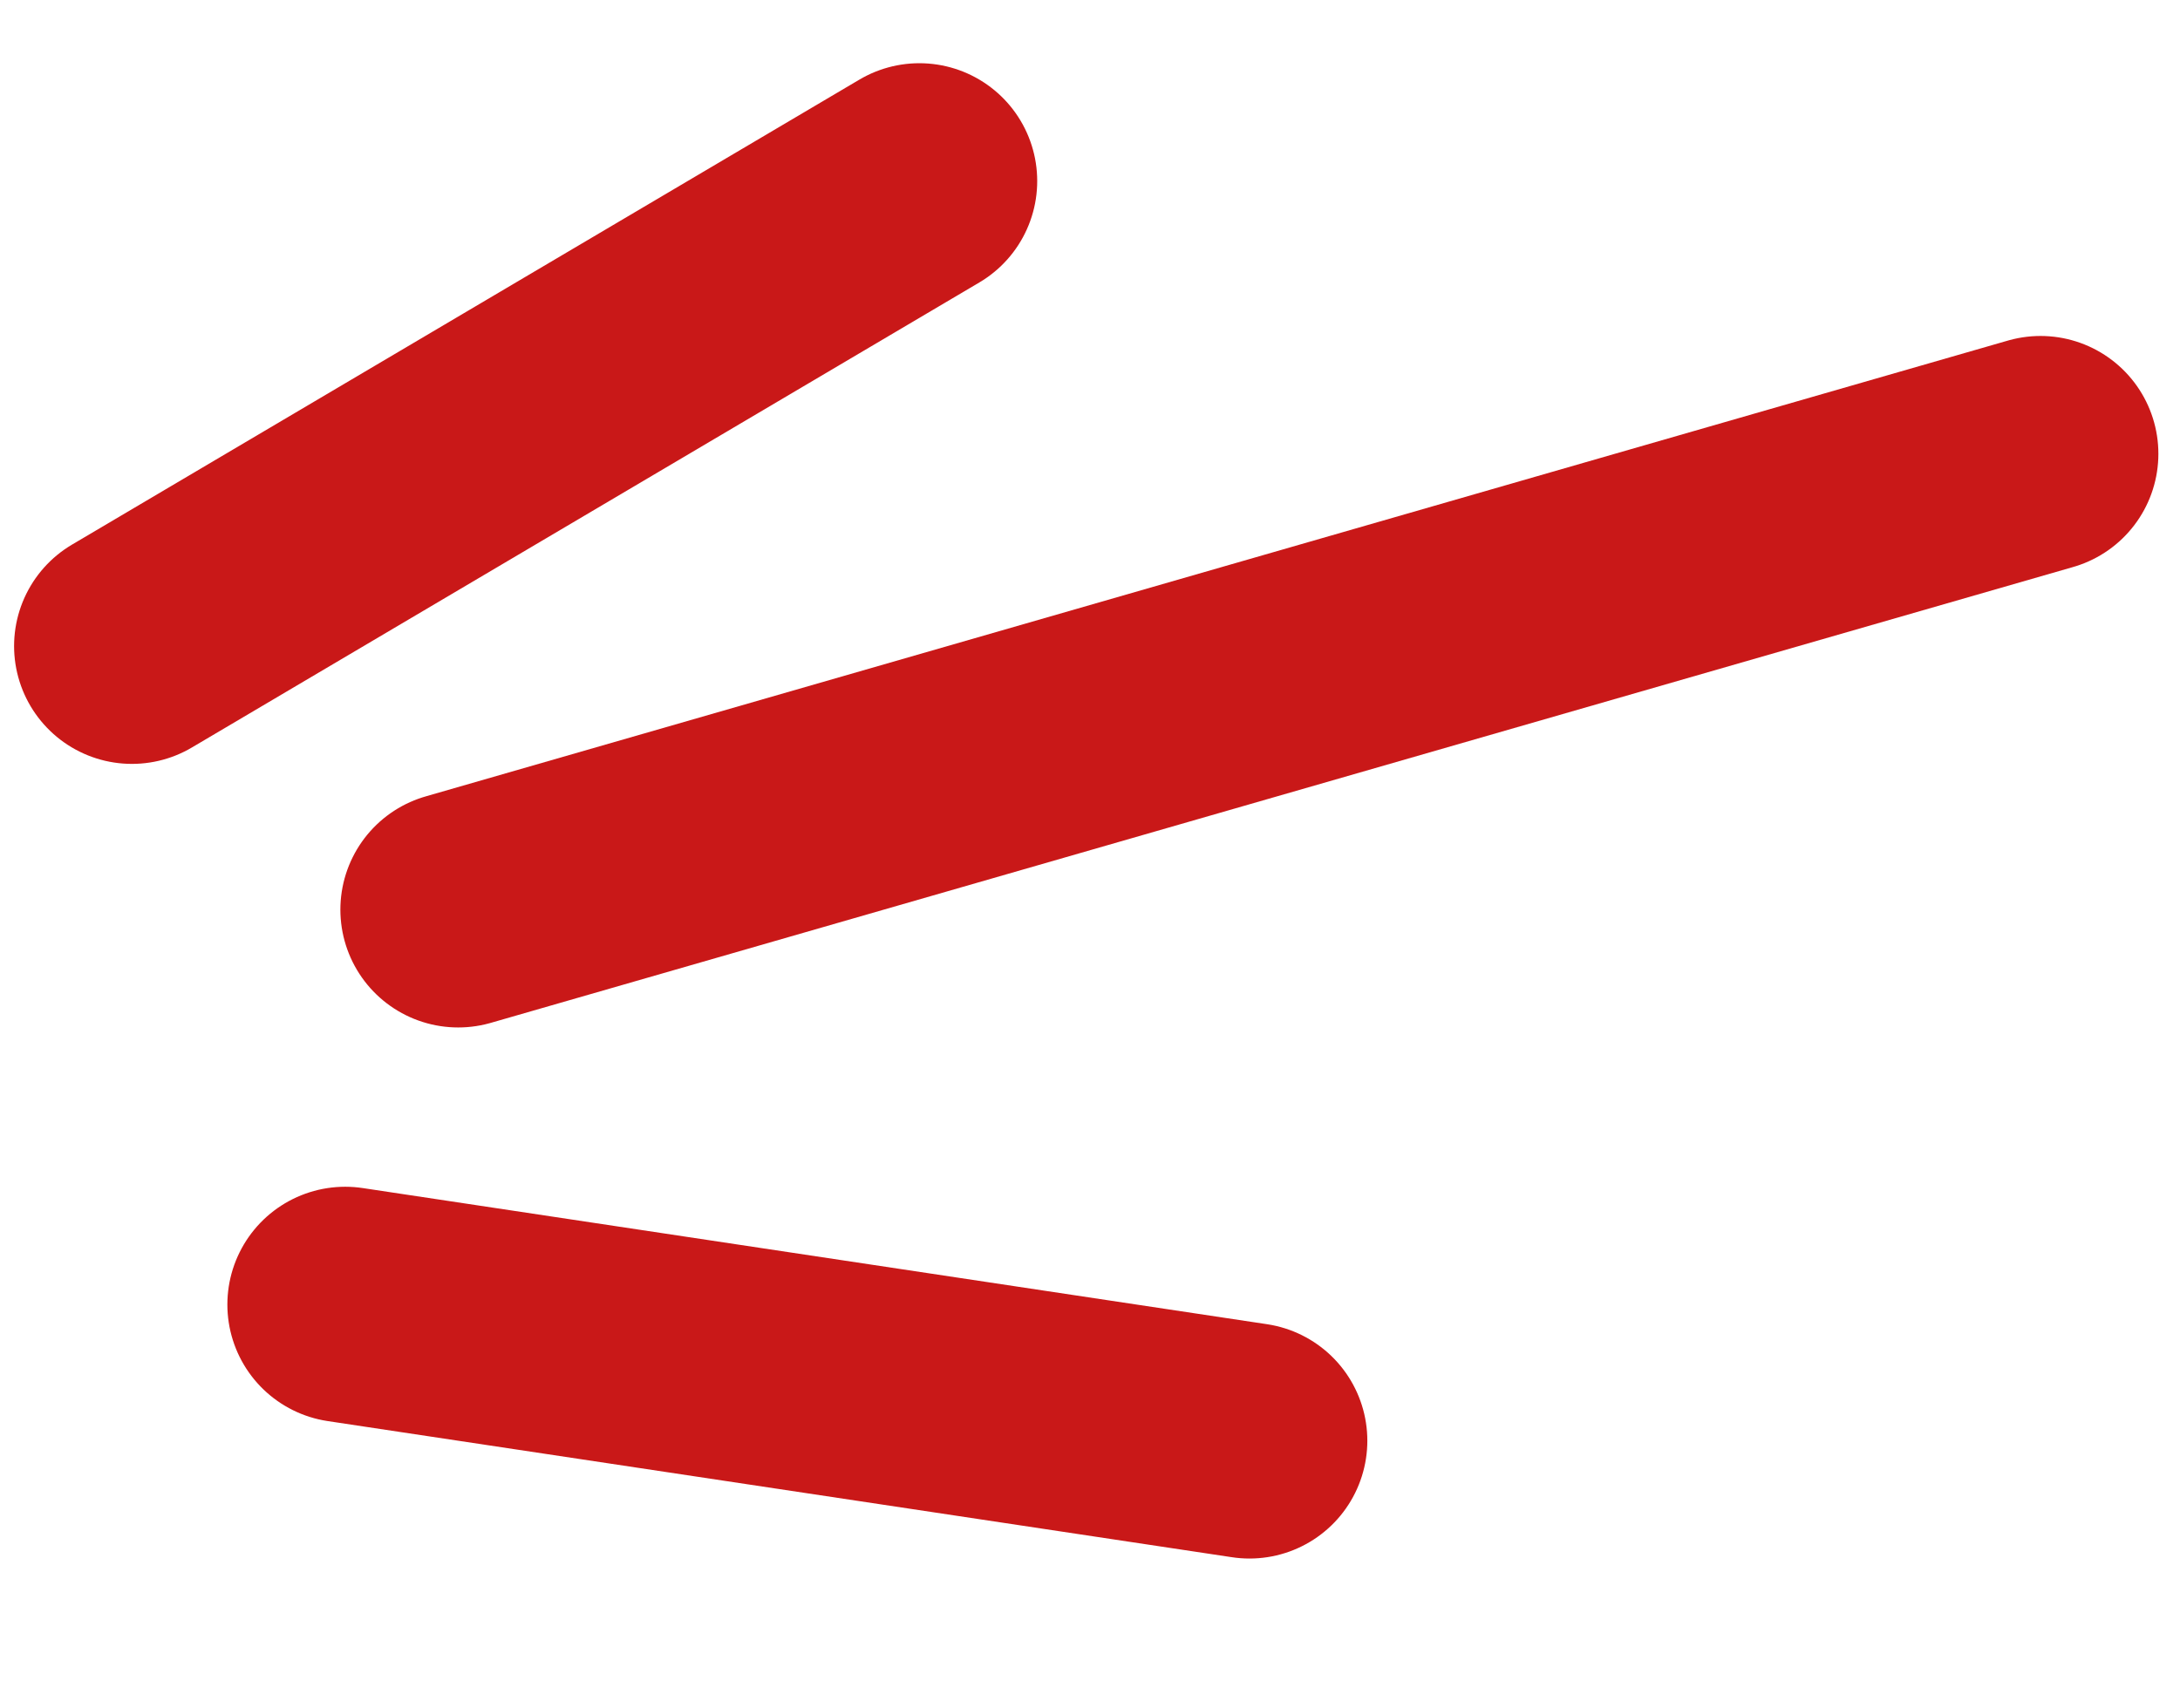 <svg width="37" height="29" viewBox="0 0 37 29" fill="none" xmlns="http://www.w3.org/2000/svg">
<path d="M7.777 15.441L34.633 7.703" stroke="#C91818" stroke-width="4" stroke-linecap="round"/>
<path d="M2.239 10.967L15.604 3.073" stroke="#C91818" stroke-width="4" stroke-linecap="round"/>
<path d="M5.859 22.145L21.207 24.456" stroke="#C91818" stroke-width="4" stroke-linecap="round"/>
</svg>
